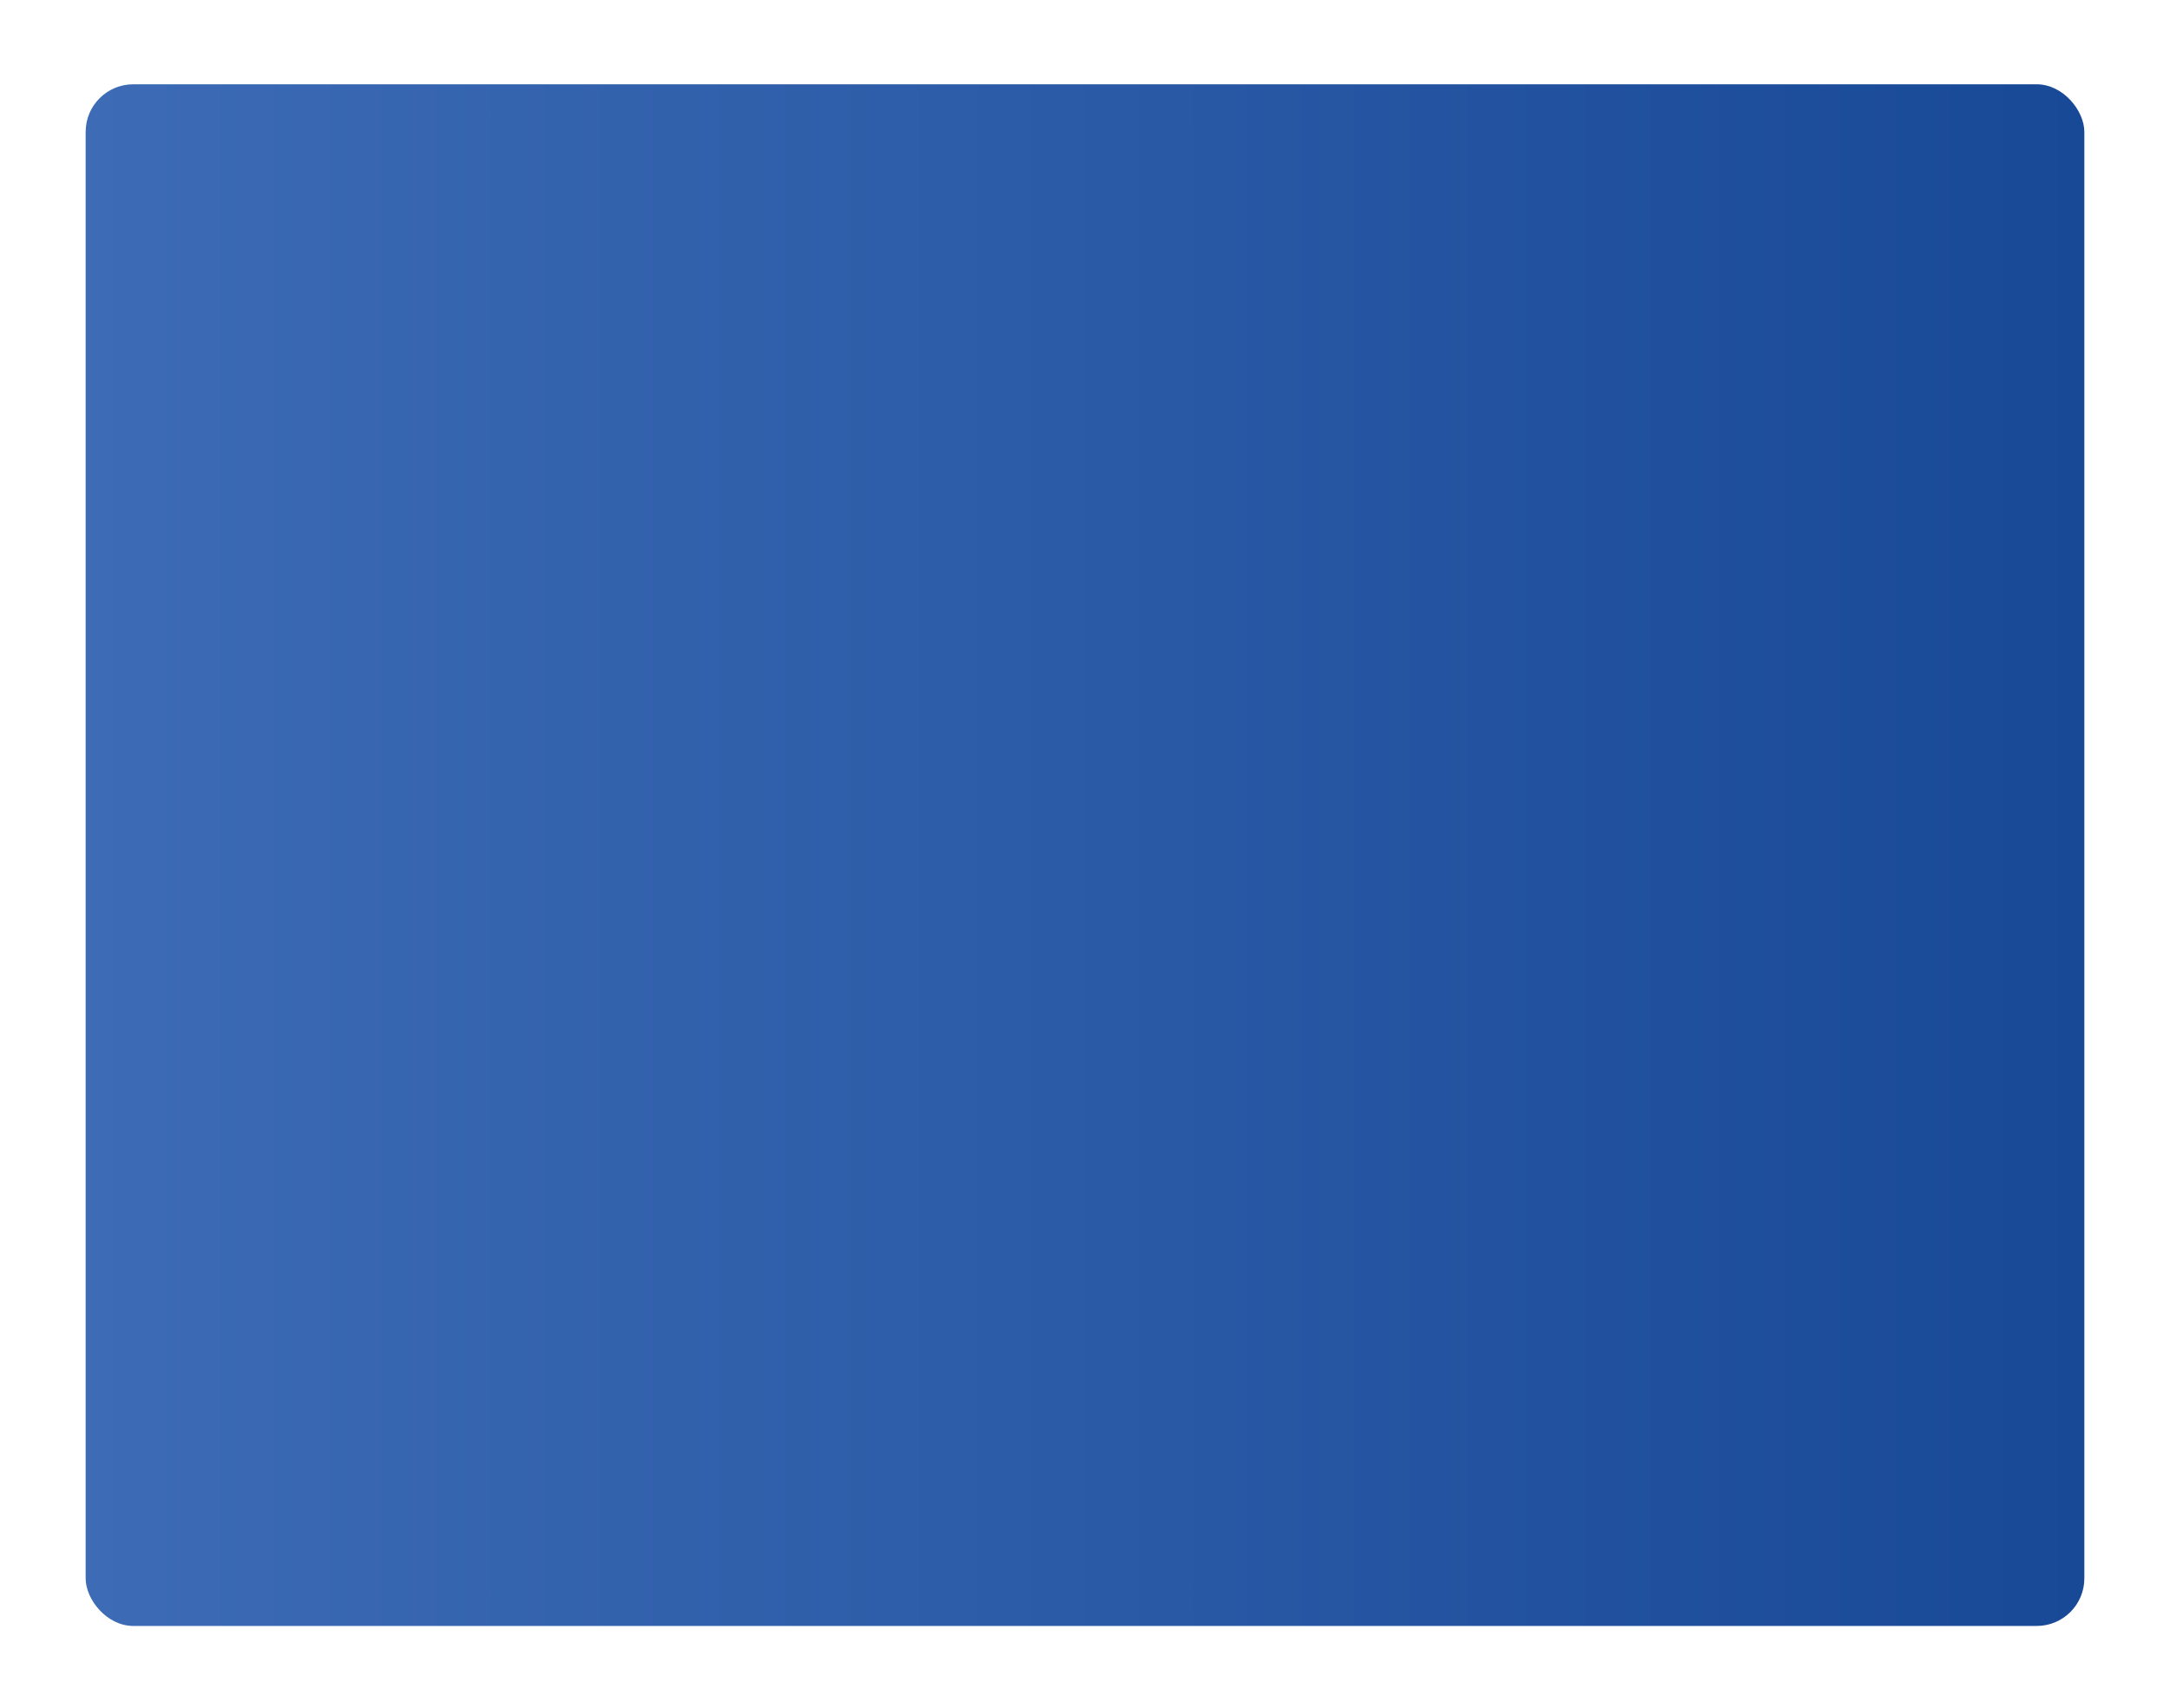 <?xml version="1.0" encoding="UTF-8"?> <svg xmlns="http://www.w3.org/2000/svg" width="456" height="359" viewBox="0 0 456 359" fill="none"><g filter="url(#filter0_d_9043_172)"><rect x="18" y="12" width="420" height="324" rx="10" fill="url(#paint0_linear_9043_172)"></rect></g><defs><filter id="filter0_d_9043_172" x="0.846" y="0.564" width="454.308" height="358.308" filterUnits="userSpaceOnUse" color-interpolation-filters="sRGB"><feFlood flood-opacity="0" result="BackgroundImageFix"></feFlood><feColorMatrix in="SourceAlpha" type="matrix" values="0 0 0 0 0 0 0 0 0 0 0 0 0 0 0 0 0 0 127 0" result="hardAlpha"></feColorMatrix><feOffset dy="5.718"></feOffset><feGaussianBlur stdDeviation="8.577"></feGaussianBlur><feComposite in2="hardAlpha" operator="out"></feComposite><feColorMatrix type="matrix" values="0 0 0 0 0.078 0 0 0 0 0.196 0 0 0 0 0.392 0 0 0 0.075 0"></feColorMatrix><feBlend mode="normal" in2="BackgroundImageFix" result="effect1_dropShadow_9043_172"></feBlend><feBlend mode="normal" in="SourceGraphic" in2="effect1_dropShadow_9043_172" result="shape"></feBlend></filter><linearGradient id="paint0_linear_9043_172" x1="18" y1="174" x2="438" y2="174" gradientUnits="userSpaceOnUse"><stop stop-color="#3D6BB5"></stop><stop offset="1" stop-color="#184997"></stop></linearGradient></defs></svg> 